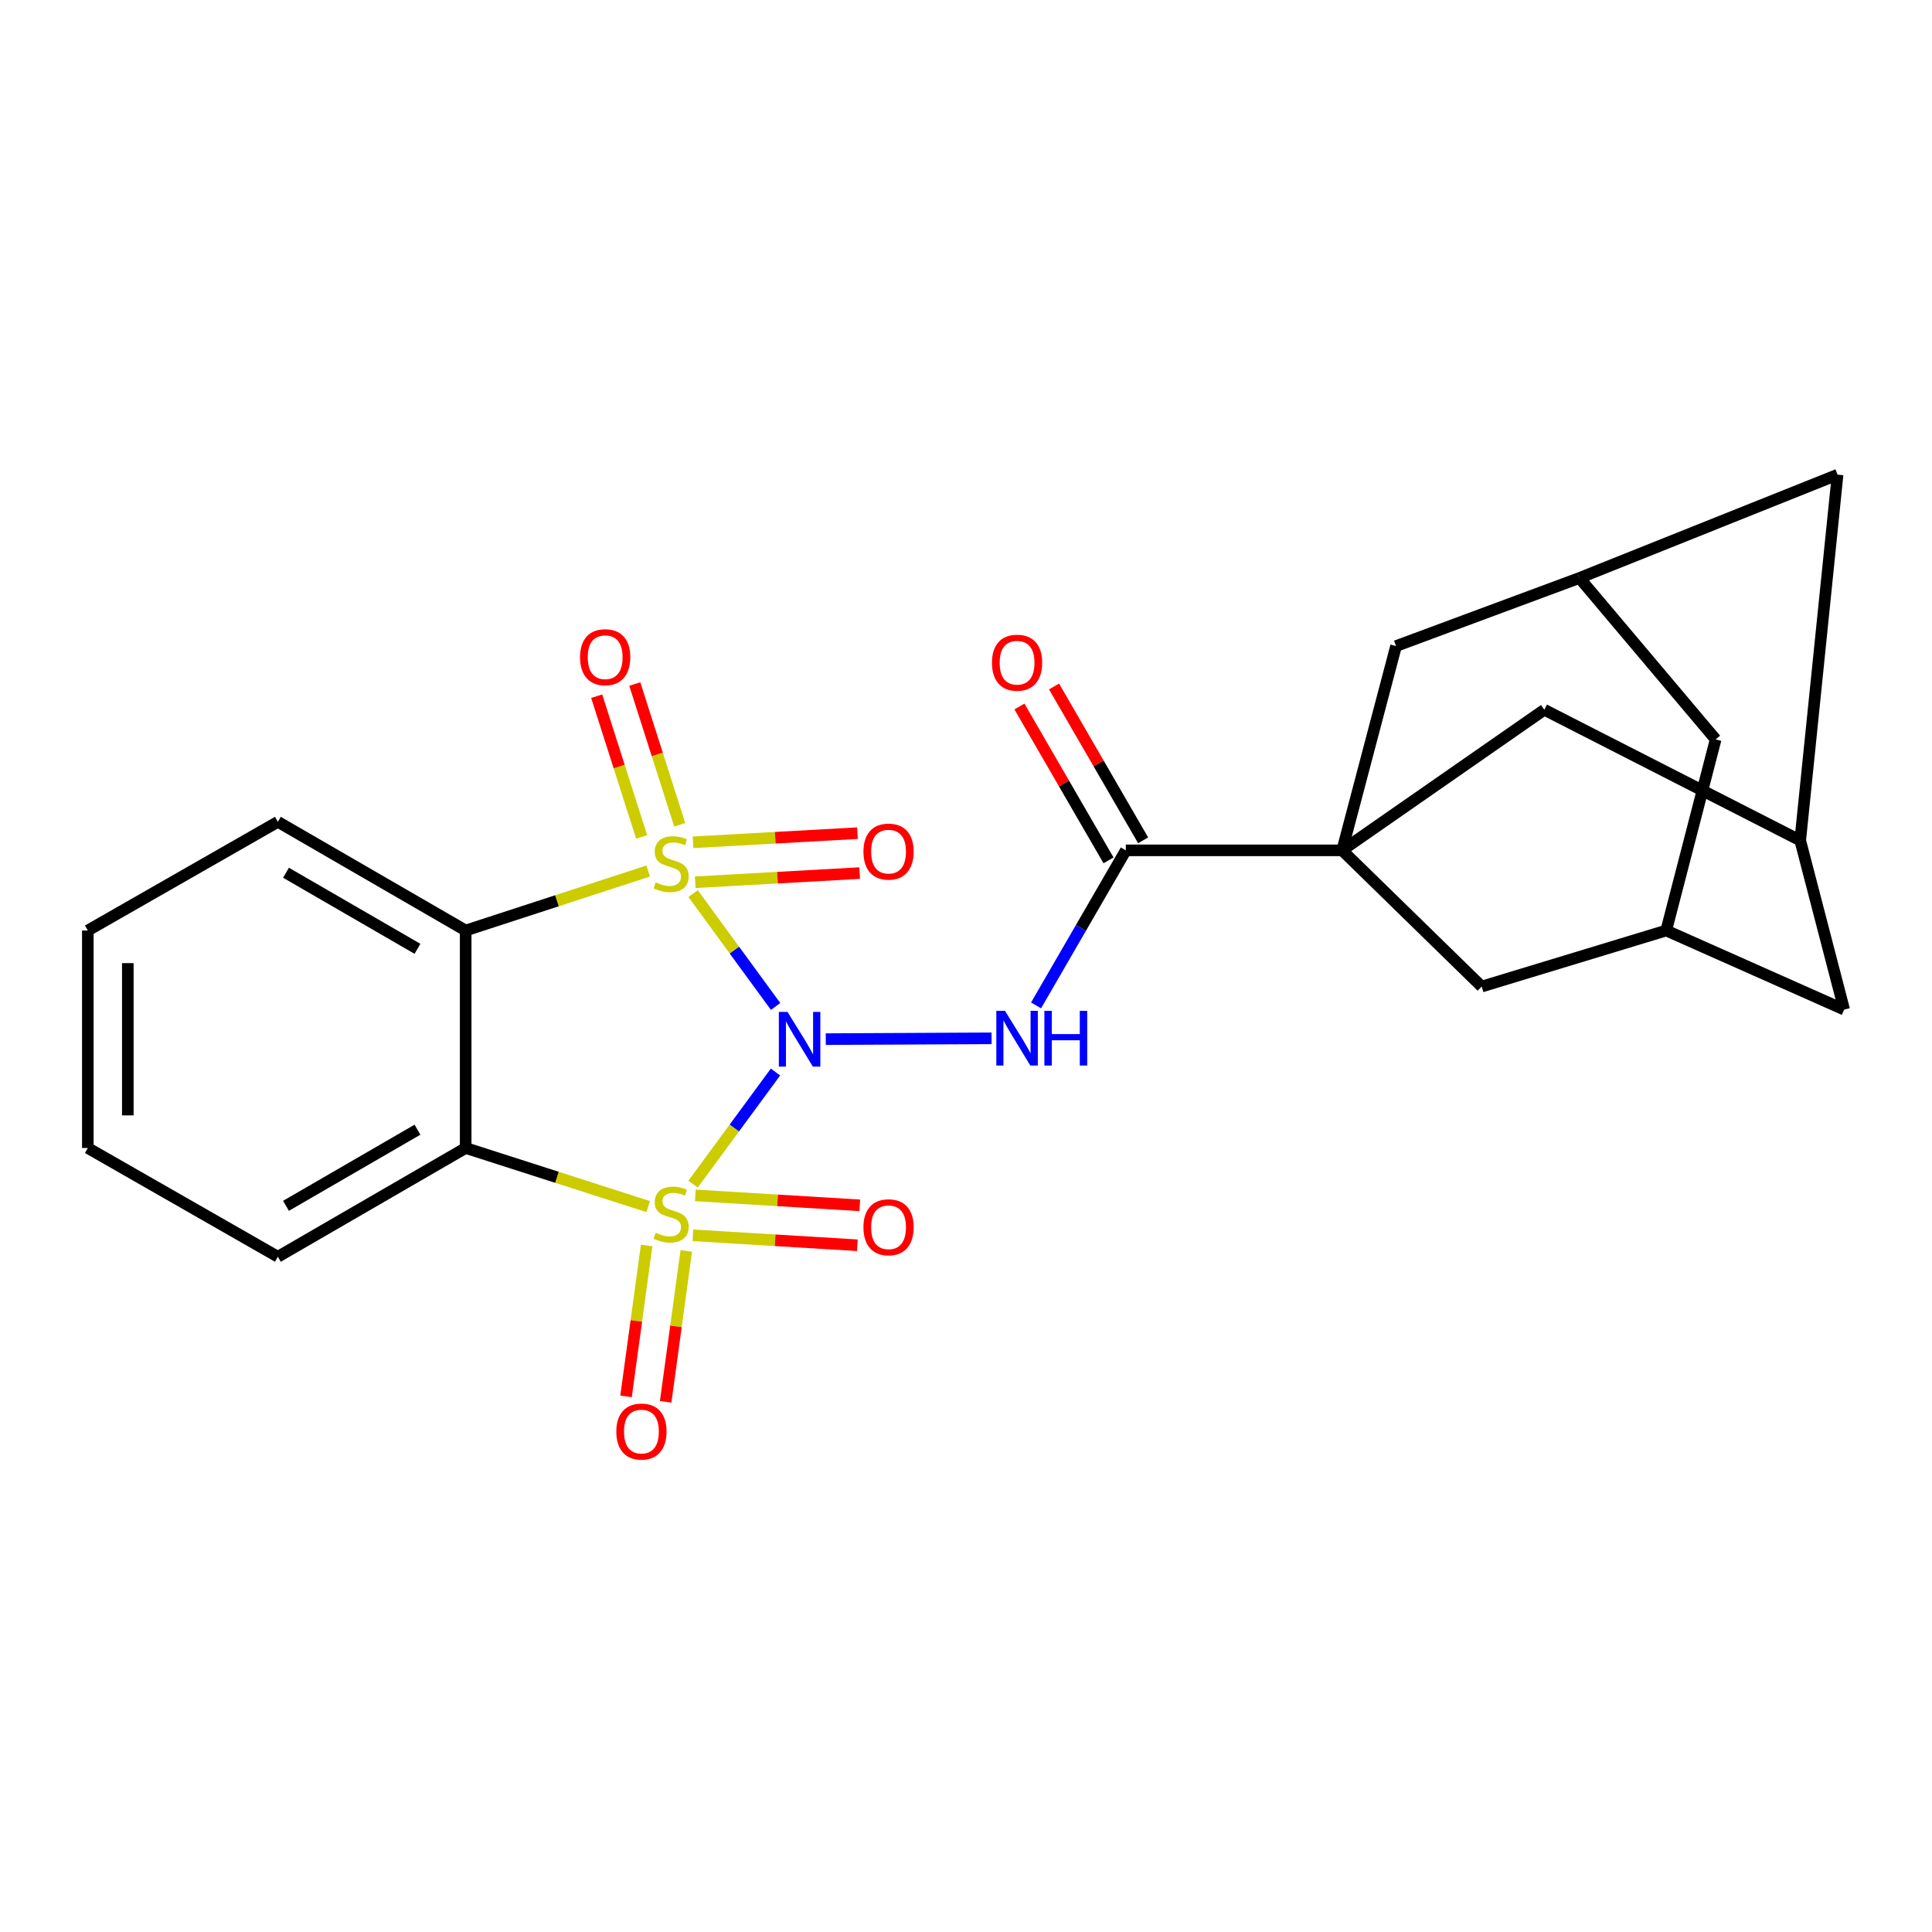 <?xml version='1.0' encoding='iso-8859-1'?>
<svg version='1.1' baseProfile='full'
              xmlns='http://www.w3.org/2000/svg'
                      xmlns:rdkit='http://www.rdkit.org/xml'
                      xmlns:xlink='http://www.w3.org/1999/xlink'
                  xml:space='preserve'
width='1000px' height='1000px' viewBox='0 0 1000 1000'>
<!-- END OF HEADER -->
<rect style='opacity:1.0;fill:#FFFFFF;stroke:none' width='1000' height='1000' x='0' y='0'> </rect>
<path class='bond-0' d='M 401.392,554.887 L 380.064,583.891' style='fill:none;fill-rule:evenodd;stroke:#0000FF;stroke-width:6px;stroke-linecap:butt;stroke-linejoin:miter;stroke-opacity:1' />
<path class='bond-0' d='M 380.064,583.891 L 358.736,612.895' style='fill:none;fill-rule:evenodd;stroke:#CCCC00;stroke-width:6px;stroke-linecap:butt;stroke-linejoin:miter;stroke-opacity:1' />
<path class='bond-1' d='M 401.457,520.944 L 380.102,491.734' style='fill:none;fill-rule:evenodd;stroke:#0000FF;stroke-width:6px;stroke-linecap:butt;stroke-linejoin:miter;stroke-opacity:1' />
<path class='bond-1' d='M 380.102,491.734 L 358.748,462.524' style='fill:none;fill-rule:evenodd;stroke:#CCCC00;stroke-width:6px;stroke-linecap:butt;stroke-linejoin:miter;stroke-opacity:1' />
<path class='bond-2' d='M 427.422,537.854 L 513.222,537.434' style='fill:none;fill-rule:evenodd;stroke:#0000FF;stroke-width:6px;stroke-linecap:butt;stroke-linejoin:miter;stroke-opacity:1' />
<path class='bond-3' d='M 335.505,624.531 L 288.267,609.365' style='fill:none;fill-rule:evenodd;stroke:#CCCC00;stroke-width:6px;stroke-linecap:butt;stroke-linejoin:miter;stroke-opacity:1' />
<path class='bond-3' d='M 288.267,609.365 L 241.029,594.2' style='fill:none;fill-rule:evenodd;stroke:#000000;stroke-width:6px;stroke-linecap:butt;stroke-linejoin:miter;stroke-opacity:1' />
<path class='bond-7' d='M 358.651,639.393 L 401.209,641.968' style='fill:none;fill-rule:evenodd;stroke:#CCCC00;stroke-width:6px;stroke-linecap:butt;stroke-linejoin:miter;stroke-opacity:1' />
<path class='bond-7' d='M 401.209,641.968 L 443.767,644.542' style='fill:none;fill-rule:evenodd;stroke:#FF0000;stroke-width:6px;stroke-linecap:butt;stroke-linejoin:miter;stroke-opacity:1' />
<path class='bond-7' d='M 359.901,618.731 L 402.459,621.306' style='fill:none;fill-rule:evenodd;stroke:#CCCC00;stroke-width:6px;stroke-linecap:butt;stroke-linejoin:miter;stroke-opacity:1' />
<path class='bond-7' d='M 402.459,621.306 L 445.017,623.881' style='fill:none;fill-rule:evenodd;stroke:#FF0000;stroke-width:6px;stroke-linecap:butt;stroke-linejoin:miter;stroke-opacity:1' />
<path class='bond-10' d='M 334.702,644.661 L 329.366,683.719' style='fill:none;fill-rule:evenodd;stroke:#CCCC00;stroke-width:6px;stroke-linecap:butt;stroke-linejoin:miter;stroke-opacity:1' />
<path class='bond-10' d='M 329.366,683.719 L 324.031,722.776' style='fill:none;fill-rule:evenodd;stroke:#FF0000;stroke-width:6px;stroke-linecap:butt;stroke-linejoin:miter;stroke-opacity:1' />
<path class='bond-10' d='M 355.211,647.463 L 349.875,686.52' style='fill:none;fill-rule:evenodd;stroke:#CCCC00;stroke-width:6px;stroke-linecap:butt;stroke-linejoin:miter;stroke-opacity:1' />
<path class='bond-10' d='M 349.875,686.52 L 344.54,725.577' style='fill:none;fill-rule:evenodd;stroke:#FF0000;stroke-width:6px;stroke-linecap:butt;stroke-linejoin:miter;stroke-opacity:1' />
<path class='bond-4' d='M 335.501,450.841 L 288.265,466.236' style='fill:none;fill-rule:evenodd;stroke:#CCCC00;stroke-width:6px;stroke-linecap:butt;stroke-linejoin:miter;stroke-opacity:1' />
<path class='bond-4' d='M 288.265,466.236 L 241.029,481.63' style='fill:none;fill-rule:evenodd;stroke:#000000;stroke-width:6px;stroke-linecap:butt;stroke-linejoin:miter;stroke-opacity:1' />
<path class='bond-8' d='M 359.849,456.643 L 402.408,454.277' style='fill:none;fill-rule:evenodd;stroke:#CCCC00;stroke-width:6px;stroke-linecap:butt;stroke-linejoin:miter;stroke-opacity:1' />
<path class='bond-8' d='M 402.408,454.277 L 444.967,451.911' style='fill:none;fill-rule:evenodd;stroke:#FF0000;stroke-width:6px;stroke-linecap:butt;stroke-linejoin:miter;stroke-opacity:1' />
<path class='bond-8' d='M 358.7,435.975 L 401.259,433.61' style='fill:none;fill-rule:evenodd;stroke:#CCCC00;stroke-width:6px;stroke-linecap:butt;stroke-linejoin:miter;stroke-opacity:1' />
<path class='bond-8' d='M 401.259,433.61 L 443.818,431.244' style='fill:none;fill-rule:evenodd;stroke:#FF0000;stroke-width:6px;stroke-linecap:butt;stroke-linejoin:miter;stroke-opacity:1' />
<path class='bond-9' d='M 351.83,426.896 L 340.196,390.475' style='fill:none;fill-rule:evenodd;stroke:#CCCC00;stroke-width:6px;stroke-linecap:butt;stroke-linejoin:miter;stroke-opacity:1' />
<path class='bond-9' d='M 340.196,390.475 L 328.562,354.053' style='fill:none;fill-rule:evenodd;stroke:#FF0000;stroke-width:6px;stroke-linecap:butt;stroke-linejoin:miter;stroke-opacity:1' />
<path class='bond-9' d='M 332.112,433.194 L 320.478,396.773' style='fill:none;fill-rule:evenodd;stroke:#CCCC00;stroke-width:6px;stroke-linecap:butt;stroke-linejoin:miter;stroke-opacity:1' />
<path class='bond-9' d='M 320.478,396.773 L 308.845,360.352' style='fill:none;fill-rule:evenodd;stroke:#FF0000;stroke-width:6px;stroke-linecap:butt;stroke-linejoin:miter;stroke-opacity:1' />
<path class='bond-6' d='M 536.262,520.4 L 559.495,480.27' style='fill:none;fill-rule:evenodd;stroke:#0000FF;stroke-width:6px;stroke-linecap:butt;stroke-linejoin:miter;stroke-opacity:1' />
<path class='bond-6' d='M 559.495,480.27 L 582.728,440.14' style='fill:none;fill-rule:evenodd;stroke:#000000;stroke-width:6px;stroke-linecap:butt;stroke-linejoin:miter;stroke-opacity:1' />
<path class='bond-21' d='M 241.029,594.2 L 143.822,650.491' style='fill:none;fill-rule:evenodd;stroke:#000000;stroke-width:6px;stroke-linecap:butt;stroke-linejoin:miter;stroke-opacity:1' />
<path class='bond-21' d='M 216.075,584.731 L 148.03,624.134' style='fill:none;fill-rule:evenodd;stroke:#000000;stroke-width:6px;stroke-linecap:butt;stroke-linejoin:miter;stroke-opacity:1' />
<path class='bond-25' d='M 241.029,594.2 L 241.029,481.63' style='fill:none;fill-rule:evenodd;stroke:#000000;stroke-width:6px;stroke-linecap:butt;stroke-linejoin:miter;stroke-opacity:1' />
<path class='bond-22' d='M 241.029,481.63 L 143.822,425.374' style='fill:none;fill-rule:evenodd;stroke:#000000;stroke-width:6px;stroke-linecap:butt;stroke-linejoin:miter;stroke-opacity:1' />
<path class='bond-22' d='M 216.079,491.107 L 148.035,451.728' style='fill:none;fill-rule:evenodd;stroke:#000000;stroke-width:6px;stroke-linecap:butt;stroke-linejoin:miter;stroke-opacity:1' />
<path class='bond-5' d='M 694.712,440.14 L 582.728,440.14' style='fill:none;fill-rule:evenodd;stroke:#000000;stroke-width:6px;stroke-linecap:butt;stroke-linejoin:miter;stroke-opacity:1' />
<path class='bond-11' d='M 694.712,440.14 L 722.598,334.401' style='fill:none;fill-rule:evenodd;stroke:#000000;stroke-width:6px;stroke-linecap:butt;stroke-linejoin:miter;stroke-opacity:1' />
<path class='bond-12' d='M 694.712,440.14 L 799.335,367.37' style='fill:none;fill-rule:evenodd;stroke:#000000;stroke-width:6px;stroke-linecap:butt;stroke-linejoin:miter;stroke-opacity:1' />
<path class='bond-13' d='M 694.712,440.14 L 766.918,510.644' style='fill:none;fill-rule:evenodd;stroke:#000000;stroke-width:6px;stroke-linecap:butt;stroke-linejoin:miter;stroke-opacity:1' />
<path class='bond-17' d='M 591.685,434.953 L 568.626,395.134' style='fill:none;fill-rule:evenodd;stroke:#000000;stroke-width:6px;stroke-linecap:butt;stroke-linejoin:miter;stroke-opacity:1' />
<path class='bond-17' d='M 568.626,395.134 L 545.567,355.315' style='fill:none;fill-rule:evenodd;stroke:#FF0000;stroke-width:6px;stroke-linecap:butt;stroke-linejoin:miter;stroke-opacity:1' />
<path class='bond-17' d='M 573.772,445.326 L 550.713,405.507' style='fill:none;fill-rule:evenodd;stroke:#000000;stroke-width:6px;stroke-linecap:butt;stroke-linejoin:miter;stroke-opacity:1' />
<path class='bond-17' d='M 550.713,405.507 L 527.655,365.688' style='fill:none;fill-rule:evenodd;stroke:#FF0000;stroke-width:6px;stroke-linecap:butt;stroke-linejoin:miter;stroke-opacity:1' />
<path class='bond-15' d='M 722.598,334.401 L 817.527,299.154' style='fill:none;fill-rule:evenodd;stroke:#000000;stroke-width:6px;stroke-linecap:butt;stroke-linejoin:miter;stroke-opacity:1' />
<path class='bond-14' d='M 799.335,367.37 L 931.788,435.011' style='fill:none;fill-rule:evenodd;stroke:#000000;stroke-width:6px;stroke-linecap:butt;stroke-linejoin:miter;stroke-opacity:1' />
<path class='bond-16' d='M 766.918,510.644 L 862.434,481.63' style='fill:none;fill-rule:evenodd;stroke:#000000;stroke-width:6px;stroke-linecap:butt;stroke-linejoin:miter;stroke-opacity:1' />
<path class='bond-18' d='M 931.788,435.011 L 951.13,245.693' style='fill:none;fill-rule:evenodd;stroke:#000000;stroke-width:6px;stroke-linecap:butt;stroke-linejoin:miter;stroke-opacity:1' />
<path class='bond-27' d='M 931.788,435.011 L 954.545,522.58' style='fill:none;fill-rule:evenodd;stroke:#000000;stroke-width:6px;stroke-linecap:butt;stroke-linejoin:miter;stroke-opacity:1' />
<path class='bond-28' d='M 817.527,299.154 L 888.02,382.711' style='fill:none;fill-rule:evenodd;stroke:#000000;stroke-width:6px;stroke-linecap:butt;stroke-linejoin:miter;stroke-opacity:1' />
<path class='bond-29' d='M 817.527,299.154 L 951.13,245.693' style='fill:none;fill-rule:evenodd;stroke:#000000;stroke-width:6px;stroke-linecap:butt;stroke-linejoin:miter;stroke-opacity:1' />
<path class='bond-19' d='M 862.434,481.63 L 888.02,382.711' style='fill:none;fill-rule:evenodd;stroke:#000000;stroke-width:6px;stroke-linecap:butt;stroke-linejoin:miter;stroke-opacity:1' />
<path class='bond-20' d='M 862.434,481.63 L 954.545,522.58' style='fill:none;fill-rule:evenodd;stroke:#000000;stroke-width:6px;stroke-linecap:butt;stroke-linejoin:miter;stroke-opacity:1' />
<path class='bond-24' d='M 143.822,650.491 L 45.455,594.2' style='fill:none;fill-rule:evenodd;stroke:#000000;stroke-width:6px;stroke-linecap:butt;stroke-linejoin:miter;stroke-opacity:1' />
<path class='bond-23' d='M 143.822,425.374 L 45.455,481.63' style='fill:none;fill-rule:evenodd;stroke:#000000;stroke-width:6px;stroke-linecap:butt;stroke-linejoin:miter;stroke-opacity:1' />
<path class='bond-26' d='M 45.455,481.63 L 45.455,594.2' style='fill:none;fill-rule:evenodd;stroke:#000000;stroke-width:6px;stroke-linecap:butt;stroke-linejoin:miter;stroke-opacity:1' />
<path class='bond-26' d='M 66.154,498.516 L 66.154,577.315' style='fill:none;fill-rule:evenodd;stroke:#000000;stroke-width:6px;stroke-linecap:butt;stroke-linejoin:miter;stroke-opacity:1' />
<path  class='atom-0' d='M 407.608 523.761
L 416.888 538.761
Q 417.808 540.241, 419.288 542.921
Q 420.768 545.601, 420.848 545.761
L 420.848 523.761
L 424.608 523.761
L 424.608 552.081
L 420.728 552.081
L 410.768 535.681
Q 409.608 533.761, 408.368 531.561
Q 407.168 529.361, 406.808 528.681
L 406.808 552.081
L 403.128 552.081
L 403.128 523.761
L 407.608 523.761
' fill='#0000FF'/>
<path  class='atom-1' d='M 339.377 638.062
Q 339.697 638.182, 341.017 638.742
Q 342.337 639.302, 343.777 639.662
Q 345.257 639.982, 346.697 639.982
Q 349.377 639.982, 350.937 638.702
Q 352.497 637.382, 352.497 635.102
Q 352.497 633.542, 351.697 632.582
Q 350.937 631.622, 349.737 631.102
Q 348.537 630.582, 346.537 629.982
Q 344.017 629.222, 342.497 628.502
Q 341.017 627.782, 339.937 626.262
Q 338.897 624.742, 338.897 622.182
Q 338.897 618.622, 341.297 616.422
Q 343.737 614.222, 348.537 614.222
Q 351.817 614.222, 355.537 615.782
L 354.617 618.862
Q 351.217 617.462, 348.657 617.462
Q 345.897 617.462, 344.377 618.622
Q 342.857 619.742, 342.897 621.702
Q 342.897 623.222, 343.657 624.142
Q 344.457 625.062, 345.577 625.582
Q 346.737 626.102, 348.657 626.702
Q 351.217 627.502, 352.737 628.302
Q 354.257 629.102, 355.337 630.742
Q 356.457 632.342, 356.457 635.102
Q 356.457 639.022, 353.817 641.142
Q 351.217 643.222, 346.857 643.222
Q 344.337 643.222, 342.417 642.662
Q 340.537 642.142, 338.297 641.222
L 339.377 638.062
' fill='#CCCC00'/>
<path  class='atom-2' d='M 339.377 456.69
Q 339.697 456.81, 341.017 457.37
Q 342.337 457.93, 343.777 458.29
Q 345.257 458.61, 346.697 458.61
Q 349.377 458.61, 350.937 457.33
Q 352.497 456.01, 352.497 453.73
Q 352.497 452.17, 351.697 451.21
Q 350.937 450.25, 349.737 449.73
Q 348.537 449.21, 346.537 448.61
Q 344.017 447.85, 342.497 447.13
Q 341.017 446.41, 339.937 444.89
Q 338.897 443.37, 338.897 440.81
Q 338.897 437.25, 341.297 435.05
Q 343.737 432.85, 348.537 432.85
Q 351.817 432.85, 355.537 434.41
L 354.617 437.49
Q 351.217 436.09, 348.657 436.09
Q 345.897 436.09, 344.377 437.25
Q 342.857 438.37, 342.897 440.33
Q 342.897 441.85, 343.657 442.77
Q 344.457 443.69, 345.577 444.21
Q 346.737 444.73, 348.657 445.33
Q 351.217 446.13, 352.737 446.93
Q 354.257 447.73, 355.337 449.37
Q 356.457 450.97, 356.457 453.73
Q 356.457 457.65, 353.817 459.77
Q 351.217 461.85, 346.857 461.85
Q 344.337 461.85, 342.417 461.29
Q 340.537 460.77, 338.297 459.85
L 339.377 456.69
' fill='#CCCC00'/>
<path  class='atom-3' d='M 520.178 523.209
L 529.458 538.209
Q 530.378 539.689, 531.858 542.369
Q 533.338 545.049, 533.418 545.209
L 533.418 523.209
L 537.178 523.209
L 537.178 551.529
L 533.298 551.529
L 523.338 535.129
Q 522.178 533.209, 520.938 531.009
Q 519.738 528.809, 519.378 528.129
L 519.378 551.529
L 515.698 551.529
L 515.698 523.209
L 520.178 523.209
' fill='#0000FF'/>
<path  class='atom-3' d='M 540.578 523.209
L 544.418 523.209
L 544.418 535.249
L 558.898 535.249
L 558.898 523.209
L 562.738 523.209
L 562.738 551.529
L 558.898 551.529
L 558.898 538.449
L 544.418 538.449
L 544.418 551.529
L 540.578 551.529
L 540.578 523.209
' fill='#0000FF'/>
<path  class='atom-8' d='M 446.912 635.23
Q 446.912 628.43, 450.272 624.63
Q 453.632 620.83, 459.912 620.83
Q 466.192 620.83, 469.552 624.63
Q 472.912 628.43, 472.912 635.23
Q 472.912 642.11, 469.512 646.03
Q 466.112 649.91, 459.912 649.91
Q 453.672 649.91, 450.272 646.03
Q 446.912 642.15, 446.912 635.23
M 459.912 646.71
Q 464.232 646.71, 466.552 643.83
Q 468.912 640.91, 468.912 635.23
Q 468.912 629.67, 466.552 626.87
Q 464.232 624.03, 459.912 624.03
Q 455.592 624.03, 453.232 626.83
Q 450.912 629.63, 450.912 635.23
Q 450.912 640.95, 453.232 643.83
Q 455.592 646.71, 459.912 646.71
' fill='#FF0000'/>
<path  class='atom-9' d='M 446.912 440.795
Q 446.912 433.995, 450.272 430.195
Q 453.632 426.395, 459.912 426.395
Q 466.192 426.395, 469.552 430.195
Q 472.912 433.995, 472.912 440.795
Q 472.912 447.675, 469.512 451.595
Q 466.112 455.475, 459.912 455.475
Q 453.672 455.475, 450.272 451.595
Q 446.912 447.715, 446.912 440.795
M 459.912 452.275
Q 464.232 452.275, 466.552 449.395
Q 468.912 446.475, 468.912 440.795
Q 468.912 435.235, 466.552 432.435
Q 464.232 429.595, 459.912 429.595
Q 455.592 429.595, 453.232 432.395
Q 450.912 435.195, 450.912 440.795
Q 450.912 446.515, 453.232 449.395
Q 455.592 452.275, 459.912 452.275
' fill='#FF0000'/>
<path  class='atom-10' d='M 300.235 340.161
Q 300.235 333.361, 303.595 329.561
Q 306.955 325.761, 313.235 325.761
Q 319.515 325.761, 322.875 329.561
Q 326.235 333.361, 326.235 340.161
Q 326.235 347.041, 322.835 350.961
Q 319.435 354.841, 313.235 354.841
Q 306.995 354.841, 303.595 350.961
Q 300.235 347.081, 300.235 340.161
M 313.235 351.641
Q 317.555 351.641, 319.875 348.761
Q 322.235 345.841, 322.235 340.161
Q 322.235 334.601, 319.875 331.801
Q 317.555 328.961, 313.235 328.961
Q 308.915 328.961, 306.555 331.761
Q 304.235 334.561, 304.235 340.161
Q 304.235 345.881, 306.555 348.761
Q 308.915 351.641, 313.235 351.641
' fill='#FF0000'/>
<path  class='atom-11' d='M 319.002 740.969
Q 319.002 734.169, 322.362 730.369
Q 325.722 726.569, 332.002 726.569
Q 338.282 726.569, 341.642 730.369
Q 345.002 734.169, 345.002 740.969
Q 345.002 747.849, 341.602 751.769
Q 338.202 755.649, 332.002 755.649
Q 325.762 755.649, 322.362 751.769
Q 319.002 747.889, 319.002 740.969
M 332.002 752.449
Q 336.322 752.449, 338.642 749.569
Q 341.002 746.649, 341.002 740.969
Q 341.002 735.409, 338.642 732.609
Q 336.322 729.769, 332.002 729.769
Q 327.682 729.769, 325.322 732.569
Q 323.002 735.369, 323.002 740.969
Q 323.002 746.689, 325.322 749.569
Q 327.682 752.449, 332.002 752.449
' fill='#FF0000'/>
<path  class='atom-18' d='M 513.438 343.013
Q 513.438 336.213, 516.798 332.413
Q 520.158 328.613, 526.438 328.613
Q 532.718 328.613, 536.078 332.413
Q 539.438 336.213, 539.438 343.013
Q 539.438 349.893, 536.038 353.813
Q 532.638 357.693, 526.438 357.693
Q 520.198 357.693, 516.798 353.813
Q 513.438 349.933, 513.438 343.013
M 526.438 354.493
Q 530.758 354.493, 533.078 351.613
Q 535.438 348.693, 535.438 343.013
Q 535.438 337.453, 533.078 334.653
Q 530.758 331.813, 526.438 331.813
Q 522.118 331.813, 519.758 334.613
Q 517.438 337.413, 517.438 343.013
Q 517.438 348.733, 519.758 351.613
Q 522.118 354.493, 526.438 354.493
' fill='#FF0000'/>
</svg>
